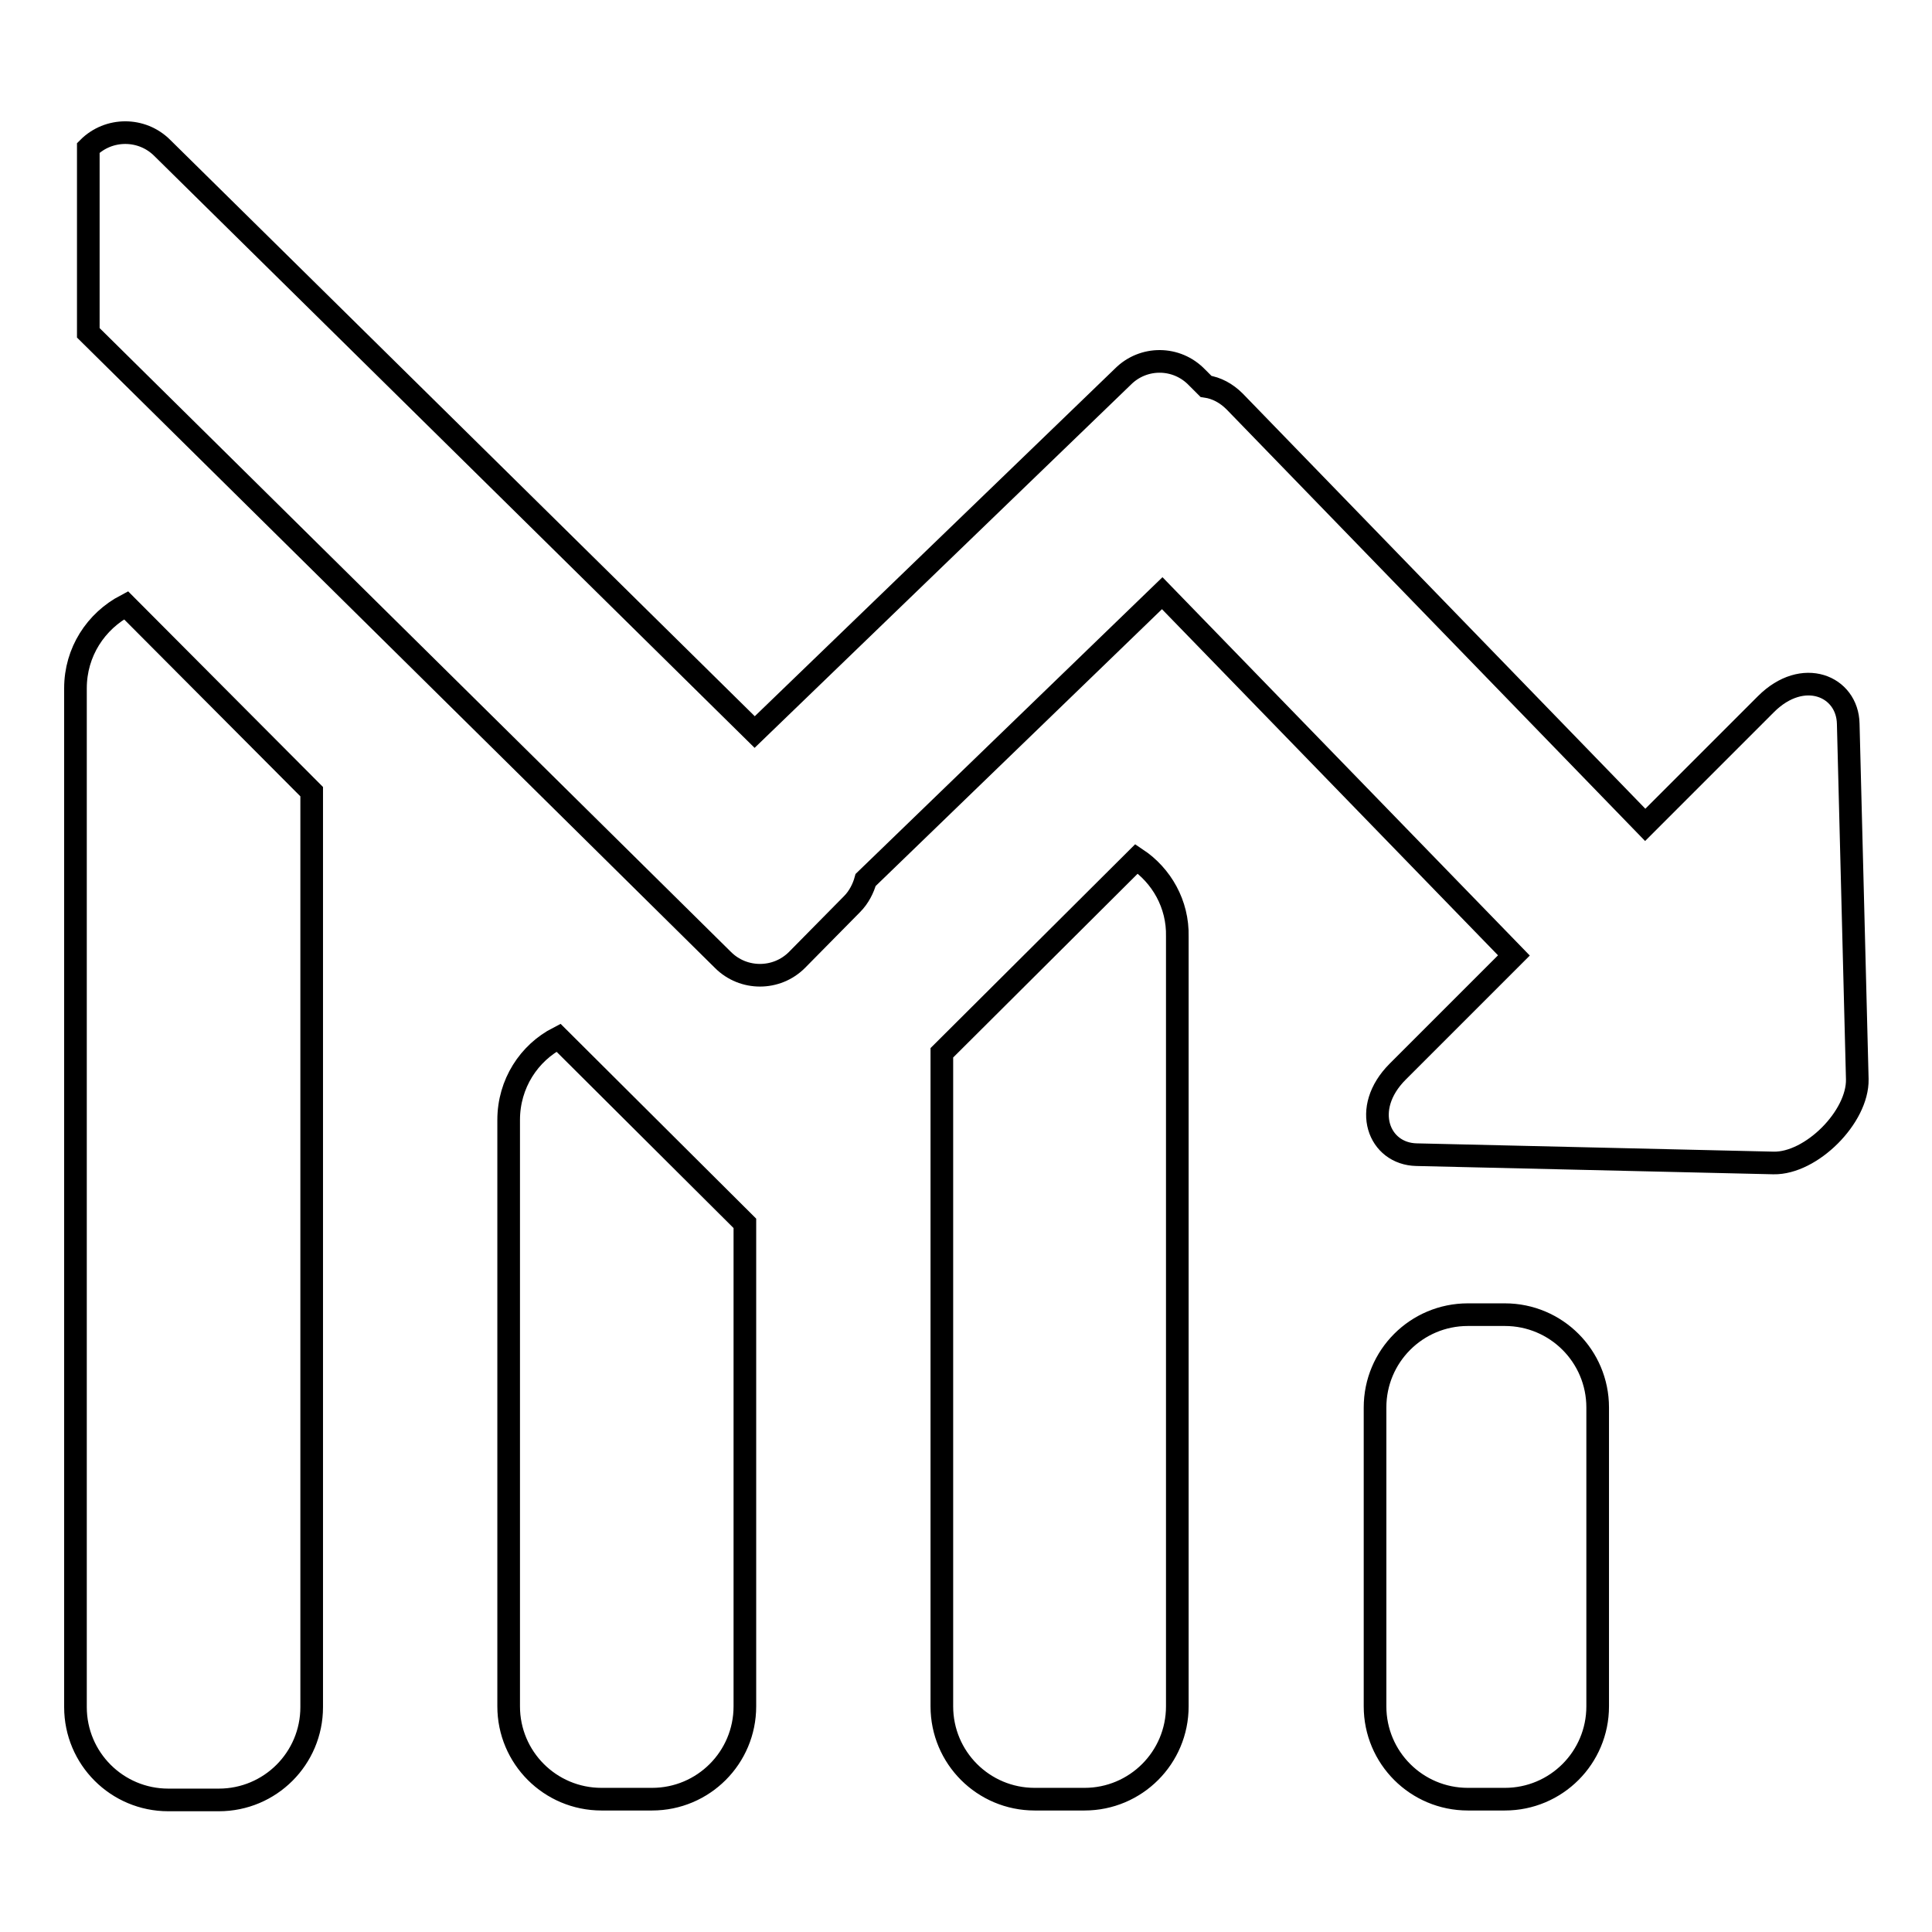 <?xml version="1.0" encoding="utf-8"?>
<!-- Svg Vector Icons : http://www.onlinewebfonts.com/icon -->
<!DOCTYPE svg PUBLIC "-//W3C//DTD SVG 1.1//EN" "http://www.w3.org/Graphics/SVG/1.1/DTD/svg11.dtd">
<svg version="1.1" xmlns="http://www.w3.org/2000/svg" xmlns:xlink="http://www.w3.org/1999/xlink" x="0px" y="0px" viewBox="0 0 256 256" enable-background="new 0 0 256 256" xml:space="preserve">
<g> <path stroke-width="3" fill-opacity="0" stroke="#000000"  d="M67.4,148.4v77.7c0,6.8,5.5,12.3,12.3,12.3h6.7c6.8,0,12.3-5.5,12.3-12.3v-64L74,137.5 C70.1,139.5,67.4,143.6,67.4,148.4z M150.6,113.8l-25.8,25.7v86.6c0,6.8,5.5,12.3,12.3,12.3h6.6c6.8,0,12.3-5.5,12.3-12.3V124.1 C156.1,119.8,153.9,116,150.6,113.8z M10,91.2v135c0,6.8,5.5,12.3,12.3,12.3H29c6.8,0,12.3-5.5,12.3-12.3V104.9L16.7,80.2 C12.7,82.3,10,86.4,10,91.2z M244.9,95.9c-0.1-5-6-7.5-10.9-2.6l-16,16l-54.4-56.1c-1.1-1.1-2.4-1.8-3.8-2l-1.2-1.2 c-2.7-2.8-7.1-2.8-9.8-0.1L100,97L21.5,19.6c-2.7-2.7-7.1-2.7-9.8,0v24.5l84.1,83.1c2.7,2.7,7.1,2.7,9.8,0l7.3-7.4 c0.9-0.9,1.5-2.1,1.8-3.2L154,78.6l46.6,48l-15.4,15.4c-4.9,4.9-2.5,10.9,2.5,11l47.3,1.1c5,0.1,11.2-6.1,11.1-11.1L244.9,95.9z  M199.4,174.2h-4.9c-6.8,0-12.3,5.5-12.3,12.3v39.6c0,6.8,5.5,12.3,12.3,12.3h4.9c6.8,0,12.3-5.5,12.3-12.3v-39.6 C211.7,179.7,206.2,174.2,199.4,174.2z"/></g>
</svg>